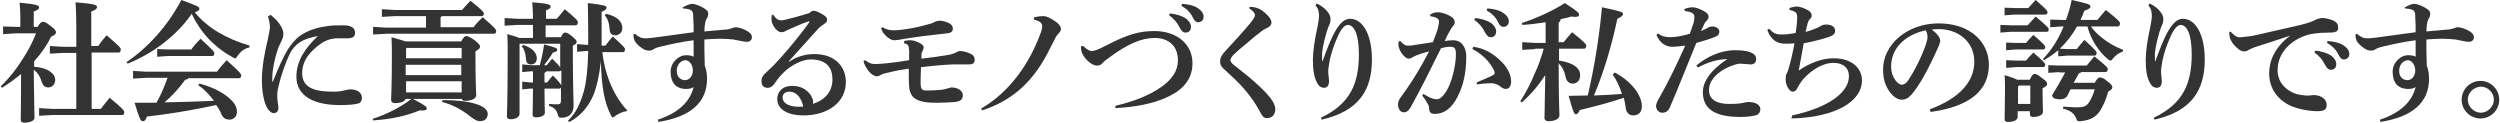 <?xml version="1.0" encoding="utf-8"?>
<!-- Generator: Adobe Illustrator 25.0.1, SVG Export Plug-In . SVG Version: 6.00 Build 0)  -->
<svg version="1.1" id="レイヤー_1" xmlns="http://www.w3.org/2000/svg" xmlns:xlink="http://www.w3.org/1999/xlink" x="0px"
	 y="0px" viewBox="0 0 652 32" style="enable-background:new 0 0 652 32;" xml:space="preserve">
<style type="text/css">
	.st0{enable-background:new    ;}
	.st1{fill:#333333;}
</style>
<g class="st0">
	<path class="st1" d="M4.1,8.7L0.8,8.9v-2L4.1,7h1.2V4.3c0-1.7-0.1-2.7-0.2-3.6c4.4,0.4,5.1,0.7,5.1,1.2c0,0.5-0.4,0.7-1.4,1.1V7h1
		c0.6-1,1-1.3,1.4-1.3c0.5,0,0.9,0.2,1.9,1c1.2,0.9,1.5,1.3,1.5,1.7c0,0.4-0.2,0.7-1.3,1.2c-1.1,2.3-2.6,4.4-4.4,6.4v1.4
		c3.8,0.3,5.5,1.9,5.5,3.4c0,1.1-0.7,2-1.8,2c-0.9,0-1.4-0.5-1.7-1.4c-0.4-1.4-1.1-2.5-2.1-3.2v0.6C8.9,27.6,9,29.8,9,30.8
		C9,31.5,7.7,32,6.3,32c-0.6,0-0.9-0.3-0.9-0.8c0-1,0.1-3.1,0.1-11.9c-1.6,1.3-3.2,2.5-5,3.6l-0.3-0.4c2.2-2.1,4.1-4.5,5.7-7.1
		c1.4-2.1,2.6-4.4,3.5-6.7H4.1z M19.9,13.8h-3.5L13,14v-2l3.4,0.2h3.5V6.6c0-2.6-0.1-4.5-0.2-6c4.9,0.4,5.6,0.7,5.6,1.2
		c0,0.5-0.4,0.8-1.5,1.2v9h1.8c0.7-1,1.4-1.9,2.2-2.8c3.5,3,3.7,3.3,3.7,3.7c0,0.4-0.2,0.8-0.5,0.8h-7.1v14.7h2.4
		c0.7-1,1.4-1.8,2.3-2.9c3.5,2.9,3.8,3.3,3.8,3.8c0,0.5-0.2,0.7-0.5,0.7H13.6l-3.4,0.2v-2l3.4,0.2h6.3V13.8z"/>
	<path class="st1" d="M33,16.2c5.6-3.8,10.7-9.4,14.3-16.2C51.7,1.6,52,1.8,52,2.3c0,0.3-0.2,0.6-1.2,0.9c3.2,4,8.2,6.9,14.3,8.7
		l-0.1,0.5c-1.2,0.2-2.2,1-3,2.1c-0.3,0.5-0.4,0.7-0.7,0.7c-0.2,0-0.4-0.1-0.7-0.3C55.9,12.3,52.3,8.5,50,3.6
		C46.1,9.3,39.8,14,33.3,16.6L33,16.2z M49.3,20.2c-0.1,0.3-0.4,0.5-1,0.6c-1.4,2-3.5,4.3-5.4,5.9c4.3-0.1,8.6-0.2,12.9-0.4
		c-1.2-1.6-2.5-3-4.1-4.1l0.3-0.4c3.8,1,6.8,2.6,8.7,4.7c0.8,0.9,1.1,1.8,1.1,2.7c0,1.2-0.9,2-1.9,2c-0.9,0-1.7-0.3-2.2-1.5
		c-0.3-0.8-0.8-1.6-1.3-2.3c-6.5,1.4-12.7,2.4-18.1,3c-0.3,1-0.6,1.2-1.1,1.2c-0.5,0-0.8-0.5-2.1-4.8c2,0,3.9,0,5.7,0
		c1.2-2.1,2.1-4.3,2.9-6.5h-5.6l-3.4,0.2v-2l3.4,0.2h18.5c0.7-1,1.6-2,2.5-3c3.7,3.3,3.8,3.6,3.8,4c0,0.4-0.2,0.7-0.5,0.7H49.3z
		 M44,12.9h5.9c0.7-1,1.5-1.9,2.4-2.8c3.5,3.2,3.6,3.5,3.6,3.8c0,0.4-0.2,0.7-0.5,0.7H44l-3,0.2v-2L44,12.9z"/>
	<path class="st1" d="M70.6,3.9c1,0.8,1.7,1.5,2.2,2.2c0.5,0.7,1.1,1.7,1.1,2.7c0,0.8-0.2,1.2-0.4,1.7c-0.1,0.3-0.6,1.2-0.9,1.9
		c-0.9,2.5-1.3,4.9-1.5,6.3c-0.1,0.9-0.1,1.8-0.1,2.4c0,0.1,0,0.2,0.1,0.2c0.1,0,0.1-0.1,0.1-0.1c1.4-3.5,2.6-6.2,3.8-8.2
		c0.8-1.3,2.1-2.9,3.3-3.7c2.1-1.5,4.8-2.2,7.1-2.5c1.3-0.2,2.5-0.2,4.1-0.2c2.2,0,3.1,0.7,3.1,2c0,1.1-0.8,1.4-2.2,1.4
		c-1.2,0-2.3,0-2.9,0c-1.1,0.1-2.4,0.4-3.7,1.3c-2.7,1.9-5,4.3-5,7.8c0,4.3,4.3,4.8,8.1,4.8c1.2,0,2.1-0.1,2.8-0.3
		c0.5-0.1,1.2-0.3,1.8-0.3c1.5,0,2.9,0.8,2.9,2.2c0,0.7-0.3,1.3-1,1.5c-1.1,0.3-2.8,0.4-4.8,0.4c-6.1,0-11.3-2-11.3-7.4
		c0-4.1,2.3-7.5,5.6-10.6c-1.6,0.3-3.3,0.7-4.8,1.7c-1.1,0.7-2,1.9-2.4,2.7c-1,2-2.3,5.3-3.2,9.3c-0.2,0.9-0.2,1.5-0.2,2.1
		c0,1,0.3,2,0.3,3c0,0.7-0.4,1.3-1.2,1.3c-0.6,0-1.3-0.5-1.9-1.7c-0.8-1.6-1.2-4.4-1.2-6.9c0-3.3,0.7-7.2,1.5-10.4
		c0.3-1.5,0.6-2.8,0.6-3.5s-0.2-1.6-0.5-2.8L70.6,3.9z"/>
	<path class="st1" d="M105.8,25.8c-0.2,0.6-1.2,1.1-2.8,1.1c-0.6,0-1-0.3-1-0.9c0-0.8,0.2-3.2,0.2-11.3c0-2.5,0-3.3-0.1-5
		c1.9,0.5,3,0.9,3.7,1.1h14.5c0.6-1.2,1-1.4,1.3-1.4c0.4,0,0.9,0.2,2.2,1.1c1.2,1,1.4,1.3,1.4,1.7c0,0.4-0.4,0.7-1.2,1.2v1.5
		c0,6.8,0.2,9.2,0.2,9.9c0,1-1.4,1.5-2.9,1.5c-0.4,0-0.7-0.1-0.9-0.5h-12.7c3.2,1.7,3.6,2,3.6,2.5c0,0.4-0.5,0.6-1.9,0.5
		c-3.3,1.4-7.4,2.3-12.1,2.6L97.2,31c3.6-1.2,7.1-2.9,10.1-5.2H105.8z M115.3,4.1c-0.1,0.2-0.2,0.3-0.4,0.4v2.6h8.6
		c0.6-0.8,1.4-1.7,2.4-2.6c3.5,3,3.5,3.3,3.5,3.6c0,0.4-0.2,0.7-0.5,0.7h-28L97.3,9V7l3.4,0.2h10.4v-3H103l-3.4,0.2v-2l3.4,0.2h17.5
		c0.7-0.8,1.5-1.7,2.2-2.4c3.2,2.5,3.5,3.1,3.5,3.3c0,0.4-0.2,0.7-0.5,0.7H115.3z M106,12.6l-0.1,0.1v2.5h14.5v-2.7H106z
		 M105.8,16.9v2.7h14.5v-2.7H105.8z M120.4,24.1v-2.9h-14.5v2.9H120.4z M115.4,26.1c3.3,0,6.7,0.3,9,1.1c1.7,0.6,2.8,1.4,2.8,2.5
		c0,1.1-0.7,1.9-2,1.9c-1,0-1.8-0.7-2.5-1.2c-2.4-1.9-4.7-3.1-7.4-3.8L115.4,26.1z"/>
	<path class="st1" d="M146.3,11.4h-10.8v18.3c0,0.7-0.8,1.4-2.4,1.4c-0.6,0-0.9-0.3-0.9-0.8c0-0.8,0.2-3.3,0.2-16.2
		c0-2.4,0-3.7-0.1-5.2c1.5,0.4,2.5,0.7,3.1,1h3.6V6.5h-4l-3.4,0.2v-2l3.4,0.2h4V4.2c0-1.2-0.1-2.3-0.2-3.6c4.1,0.3,4.8,0.6,4.8,1.1
		c0,0.4-0.2,0.6-1.2,1v2.2h2.8c0.7-0.8,1.4-1.6,2.1-2.5c3.2,2.7,3.4,3,3.4,3.4c0,0.4-0.2,0.8-0.5,0.8h-7.9v3.1h4
		c0.5-1.1,0.7-1.2,1.1-1.2c0.4,0,0.7,0.1,1.7,0.9c1.1,0.9,1.3,1.2,1.3,1.5c0,0.4-0.2,0.6-1,1v2.2c0,8.6,0.2,11.6,0.2,13.4
		c0,2.2-1.3,3.2-3.2,3.2c-0.6,0-0.7-0.1-0.9-0.7c-0.3-1.2-0.8-1.9-2.3-2.4l0-0.5c0.8,0.1,1.5,0.1,2.1,0.1c0.7,0,1-0.1,1-1v-3.4
		c-0.1,0.2-0.2,0.3-0.4,0.3H142c0,4,0.1,5.5,0.1,6.3c0,0.7-0.9,1.2-2.3,1.2c-0.6,0-0.9-0.2-0.9-0.7c0-0.9,0.1-2.5,0.1-6.8h-0.7
		l-2.1,0.2v-2l2.1,0.2h0.7v-2.9h-0.6l-2.2,0.2v-2l2.2,0.2h2.4c0.4-1.6,0.8-3.3,1.1-5.4c3.2,0.8,3.4,1,3.4,1.4s-0.2,0.5-1.1,0.7
		c-0.7,1.2-1.5,2.3-2.3,3.3h0.7c0.5-0.6,0.9-1.1,1.4-1.7c1.4,1.4,2,2,2.1,2.3V11.4z M136.4,11.7c2.3,0.7,3.6,2,3.6,3.5
		c0,1-0.6,1.6-1.5,1.6c-0.8,0-1.2-0.4-1.3-1.2c-0.1-1.7-0.5-2.8-1.1-3.5L136.4,11.7z M146.3,18.4c-0.1,0.1-0.2,0.2-0.4,0.2h-3.4
		c-0.1,0.2-0.3,0.3-0.5,0.4v2.2v0.3h0.7c0.6-0.8,0.9-1.2,1.5-1.8c1.6,1.6,2,2.2,2.2,2.5V18.4z M163.4,29c-1,0.1-2,0.6-2.9,1.2
		c-0.3,0.3-0.5,0.4-0.7,0.4c-0.2,0-0.3-0.2-0.5-0.6c-1.7-3.3-2.4-7.4-2.6-14c-0.4,3.8-1.1,6.7-1.9,8.7c-1.3,3.1-3.4,5.6-6.3,7.1
		l-0.4-0.3c2-1.9,3.2-4.3,4.2-7.8c0.6-2.3,1-5.5,1.1-10.4h-0.4l-2.5,0.2v-2l2.5,0.2h0.4c0-0.5,0-1,0-1.5c0-7.2-0.1-8.3-0.1-9.4
		c4.3,0.5,4.9,0.7,4.9,1.2c0,0.4-0.4,0.7-1.3,1.1v7.3c0,0.5,0,1,0,1.5h1c0.6-0.8,1.1-1.5,1.9-2.4c3,2.7,3.2,3,3.2,3.4
		c0,0.4-0.2,0.7-0.5,0.7h-5.4c0.7,6.4,3.3,11.9,6.5,15.2L163.4,29z M158.1,3.6c3,0.7,4.2,2.1,4.2,3.7c0,1.1-0.8,1.9-1.8,1.9
		c-0.9,0-1.4-0.4-1.5-1.4c-0.1-1.9-0.6-3.1-1.3-3.8L158.1,3.6z"/>
	<path class="st1" d="M178,2c0.7-0.5,1.9-1,2.5-1c0.8,0,2.4,0.6,3.6,1.5c0.5,0.3,0.6,0.8,0.6,1.1c0,0.4-0.1,0.8-0.3,1.1
		c-0.3,0.4-0.4,0.9-0.5,1.3c-0.1,0.7-0.2,1.4-0.2,2.2c2.1-0.2,3.6-0.3,5.6-0.5c0.5,0,1.1-0.2,1.5-0.3c0.3-0.1,0.7-0.3,1-0.3
		c0.7,0,2,0.3,3.4,1.2c0.6,0.4,0.9,0.9,0.9,1.4c0,0.7-0.5,1.2-1.3,1.2c-0.9,0-2.3-0.4-3.5-0.6c-1.1-0.1-2.2-0.2-3.4-0.2
		c-1.4,0-2.8,0.1-4.2,0.2c0,1.3,0,3.9,0.1,6.8c0.4,1,0.6,2.2,0.6,3.4c0,6.3-4.4,10-12.7,11.3l-0.1-0.6c4.9-1.6,8.3-4.4,9.3-8.5
		c-0.5,0.4-1.4,0.5-1.9,0.5c-2.7,0-4.1-1.6-4.1-4.5c0-2.6,2.3-4.3,3.9-4.3c1,0,1.6,0.1,2.1,0.4c0-1.3,0-2.5,0-4.3
		c-3.1,0.4-5.9,1-8.4,1.6c-0.9,0.2-1.5,0.4-2,0.7c-0.4,0.3-0.8,0.4-1.3,0.4c-0.4,0-1-0.1-1.7-0.6c-0.9-0.6-1.5-1.2-1.9-1.8
		c-0.3-0.5-0.4-1.3-0.4-1.8l0.4-0.2c0.4,0.4,0.9,0.7,1.5,1c0.3,0.1,0.7,0.2,1.3,0.2c0.5,0,1.2-0.1,2.2-0.2c2.8-0.4,6.6-0.9,10.3-1.4
		c0-1.6,0-2.8-0.1-3.7c0-1.1,0-1.3-0.3-1.8c-0.3-0.4-1-0.6-2.4-0.7L178,2z M176.5,18.5c0,1.6,1,2.4,2.2,2.4c1,0,2-1,2-2.5
		c0-1.5-0.9-2.7-2-2.7C177.5,15.8,176.5,16.9,176.5,18.5z"/>
	<path class="st1" d="M205.8,16.1c2.1-1.4,4.3-2,6.6-2c5.3,0,8.2,3.2,8.2,7.3c0,5.3-4.7,8.7-11.1,8.7c-3.9,0-6.8-1.5-6.8-4.3
		c0-1.7,1.2-3.4,3.9-3.4c2.1,0,3.6,0.8,4.7,2.2c0.3,0.4,0.6,1.1,0.7,1.4c0.1,0.4,0.1,0.7,0,1.1c3.3-1.1,5.1-3.3,5.1-6.4
		c0-3.5-2-5.2-5.7-5.2c-2.4,0-5.1,1.7-6.5,2.9c-1.4,1.3-2.1,2.2-2.9,3.4c-0.4,0.6-1,1.1-1.8,1.1c-1,0-1.6-0.6-1.6-1.7
		c0-0.8,0.2-1.3,0.9-2c0.4-0.4,1.5-1.4,2.4-2.3c2.3-2.4,6.1-6.8,9.1-11c0-0.1,0.1-0.1,0.1-0.2c0-0.1-0.1-0.2-0.3-0.1
		c-1.6,0.5-3.3,1.3-4.9,2c-0.5,0.2-0.9,0.4-1.2,0.6c-0.2,0.1-0.5,0.2-0.9,0.2c-1.3,0-2.6-2.1-2.6-3.3c0-0.4,0-0.7,0.1-1.2l0.3-0.1
		c0.8,1.2,1.4,1.5,2.2,1.5c0.4,0,0.7-0.1,1.2-0.2c1.7-0.4,3.9-1,6.1-1.7c0.4-0.4,0.7-0.6,1.1-0.6c0.4,0,1,0.2,1.9,0.7
		c1.1,0.6,1.6,1,1.6,1.6c0,0.5-0.2,0.8-0.7,1.1c-0.7,0.5-1.2,0.8-1.8,1.5c-2.6,2.9-5,5.5-7.5,8.3L205.8,16.1z M205.9,23.9
		c-1.2,0-1.8,0.7-1.8,1.5c0,1.5,1.7,2.7,5.4,2.4C209,25.5,207.7,23.9,205.9,23.9z"/>
	<path class="st1" d="M235.7,10.7c0.6-0.1,1-0.2,1.4-0.2c0.6,0,1.2,0,2.3,0.5c1,0.4,1.5,0.9,1.5,1.3c0,0.2-0.1,0.6-0.2,0.8
		c-0.1,0.2-0.2,0.5-0.3,0.6c-0.1,0.3-0.1,0.7-0.1,1.6c2.6-0.3,4.9-0.6,7.1-1c0.6-0.1,1.3-0.3,2.1-0.7c0.2-0.1,0.5-0.3,0.8-0.3
		c0.7,0,1.7,0.2,2.8,0.7c0.8,0.4,1.1,0.9,1.1,1.6c0,0.7-0.4,1.2-1.4,1.2c-1.4,0-3,0-4.3,0c-2.7,0.1-5.5,0.4-8.3,0.7
		c-0.1,2-0.1,3.3-0.1,4.3c0,0.6,0.1,1.2,0.3,1.4c0.3,0.4,0.8,0.4,1.7,0.4c1.2,0,2.4-0.1,3.6-0.2c0.4-0.1,1-0.2,1.3-0.3
		c0.5-0.1,0.8-0.3,1.1-0.3c1.9,0,3,1,3,2c0,1.1-0.5,1.6-2.1,1.8c-1.2,0.1-2.9,0.2-4.9,0.2c-2.9,0-4.3-0.4-5.3-1
		c-0.9-0.5-1.4-1.5-1.6-2.4c-0.2-1.3-0.2-3.2-0.2-5.5c-1.6,0.2-3.1,0.5-4.4,0.8c-1.3,0.3-2.4,0.5-2.8,0.8c-0.3,0.2-0.8,0.4-1.1,0.4
		c-0.6,0-1.5-0.5-2.2-1.4c-0.7-0.9-1.2-1.9-1.3-2.6l0.4-0.2c1.1,0.8,1.7,1,2.7,1c0.8,0,1.8-0.1,2.9-0.2c1.8-0.2,3.6-0.4,5.9-0.8
		c0-1.4,0-2.1,0-2.6c-0.1-1.2-0.2-1.6-1.3-1.8V10.7z M230.2,7.1c1,0.7,2,0.8,3,0.8c0.8,0,1.9-0.1,3.1-0.3c2.1-0.3,3.8-0.7,5.9-1.3
		c0.4-0.1,0.9-0.2,1.4-0.5c0.6-0.3,1-0.4,1.5-0.4c0.3,0,1.2,0.1,2.1,0.5c1,0.4,1.3,1,1.3,1.6c0,0.6-0.3,1.1-1.6,1.2
		c-4.7,0.5-7.9,0.9-11.4,1.5c-1.2,0.2-1.8,0.3-2.2,0.3c-0.8,0-1.7-0.5-2.6-1.5c-0.4-0.4-0.8-1.2-0.9-1.6L230.2,7.1z"/>
	<path class="st1" d="M269.7,4.5c0.9-0.2,1.7-0.3,2.4-0.3c0.6,0,1.2,0.2,2.4,0.9c1.4,0.8,2.2,1.7,2.2,2.5c0,0.5-0.3,0.7-0.6,1.1
		c-0.3,0.3-0.5,0.6-0.7,0.9c-0.4,0.8-0.9,1.7-1.5,2.9c-4.2,8.7-9.8,13.7-17.8,16.3l-0.2-0.5c7.4-4.3,12.6-11.7,15.5-19.7
		c0.3-0.7,0.4-1.3,0.4-1.8c0-0.4-0.2-0.8-0.6-1.1c-0.4-0.2-1-0.5-1.6-0.6L269.7,4.5z"/>
	<path class="st1" d="M282.5,12c1,1,1.8,1.3,2.2,1.3c0.6,0,1.4-0.2,3.7-1.4c5.8-3,8.8-3.8,12.7-3.8c5.8,0,9.9,3.4,9.9,8.4
		c0,5.2-3.9,7.7-7.2,9.1c-3.5,1.5-7.7,2.3-12.9,2.6l0-0.6c4.6-1.1,8.6-2.6,11.8-4.8c3-2.1,4.5-4.3,4.5-7.1c0-3.6-2.3-5.8-6.1-5.8
		c-3.4,0-7.1,1.6-11.8,5.1c-0.8,0.6-1.4,1-1.8,1.5c-0.3,0.4-0.8,0.6-1.4,0.6c-1.5,0-3.4-1.9-4-3.5c-0.1-0.3-0.2-0.9-0.2-1.5
		L282.5,12z M305.1,3.5c1.3,0.1,3.2,0.6,4.3,1.4c0.7,0.6,1.2,1.3,1.2,2.1c0,1-0.6,1.5-1.4,1.5c-0.7,0-1.1-0.5-1.6-1.4
		c-0.5-1.1-1.5-2.3-2.7-3.1L305.1,3.5z M308.3,1c1.5,0.1,3.1,0.4,4.2,1.2c1,0.7,1.4,1.4,1.4,2.2c0,0.8-0.6,1.4-1.4,1.4
		c-0.5,0-0.9-0.2-1.4-1.2c-0.6-1.3-1.6-2.3-3-3.1L308.3,1z"/>
	<path class="st1" d="M325.9,1.8c1.6,0,2.9,0.4,4.5,2c1,1,1.2,1.6,1.2,2.1c0,0.5-0.4,1-0.8,1.2c-0.6,0.3-1.2,0.6-1.6,0.9
		c-1.6,1.2-2.2,1.7-3.7,3c-2,1.6-3,2.5-3.8,3.3c-0.5,0.5-0.8,1-0.8,1.4c0,0.5,0.5,1,1.6,1.8c1.9,1.5,3.8,3,5.4,4.5
		c2.2,2,3.5,3.5,4,4.4c0.4,0.7,0.7,1.3,0.7,2.1c0,1.4-0.9,2.3-2.1,2.3c-0.9,0-1.2-0.4-1.7-1.3c-1.6-3-3.6-5.8-6.6-8.7
		c-1-1-1.9-1.7-2.9-2.7c-0.6-0.5-1.1-1.1-1.1-2.1c0-0.8,0.3-1.5,1.2-2.5c2.5-2.7,4.7-5.1,6.7-7.5c0.7-0.9,1.2-1.6,1.2-2.1
		c0-0.4-0.6-1.2-1.5-1.7L325.9,1.8z"/>
	<path class="st1" d="M343.4,0.9c1.3,0.6,2.4,1.5,3,2.4c0.5,0.7,0.6,1.2,0.6,1.8c0,0.6-0.2,1.2-0.5,1.8c-0.8,2-1.6,5.5-1.7,6.9
		c0,1.1,0,1.7,0,2.2l0.1,0c1.3-3.5,2.3-6.2,3.6-8.3c1-1.6,2.1-2.8,3.6-2.8c3.3,0,5.7,4.1,5.7,10.6c0,8.1-3.5,13.5-13.1,15.7
		l-0.2-0.5c7.8-3.7,9.9-9.1,9.9-16.6c0-5.3-1.3-7.6-2.9-7.6c-0.9,0-1.9,1.3-2.7,3.2c-0.7,1.6-1.6,3.8-2.1,6.5
		c-0.1,0.7-0.3,1.7-0.3,2.3c0,1,0.2,1.9,0.2,2.7c0,1-0.4,1.7-1.3,1.7c-0.7,0-1.2-0.4-1.5-0.8c-1.1-1.6-1.4-3.8-1.4-6.4
		c0-2.2,0.4-5.1,1.2-8.7c0.2-0.9,0.4-2.3,0.4-2.9c0-0.5-0.1-1.1-0.2-1.5c-0.1-0.3-0.3-0.7-0.7-1.2L343.4,0.9z"/>
	<path class="st1" d="M371.2,24.5c1.2,0.7,2.1,1.2,2.8,1.3c0.2,0,0.4,0.1,0.6,0.1c0.4,0,0.9-0.1,1.4-0.6c0.7-0.6,1.6-2,2.1-3.3
		c0.9-2.3,1.6-5.4,1.6-7.9c0-1.6-0.4-1.9-1.5-1.9c-0.5,0-1.5,0.1-2.4,0.4c-2.9,5.9-5.2,10.5-7.7,15c-0.7,1.4-1.4,1.7-2,1.7
		c-1,0-1.5-1.1-1.5-2.1c0-0.7,0.3-1.3,0.9-2.1c2.9-3.9,5.3-8,7.2-11.7c-1.6,0.4-3,0.9-3.9,1.3c-0.2,0.1-0.4,0.2-0.7,0.4
		c-0.2,0.1-0.5,0.2-0.8,0.2c-0.6,0-1.9-1.2-2.4-2.7c-0.1-0.3-0.2-0.6-0.2-1.1c0-0.2,0-0.4,0.1-0.7l0.4-0.1c0.9,1,1.3,1.2,2,1.2
		c0.4,0,1,0,1.9-0.2c1.6-0.2,3.1-0.5,4.6-0.7c0.7-1.7,1.3-3.4,1.4-4.1c0.1-0.5,0.2-0.9,0.2-1.2c0-0.4-0.1-0.6-0.4-0.9
		c-0.5-0.3-1.3-0.5-1.9-0.6l0-0.4c0.7-0.5,1.4-0.6,2-0.6c1.2,0,2.7,0.6,3.7,1.3c0.5,0.4,0.7,0.9,0.7,1.3c0,0.4-0.2,0.7-0.6,1.2
		c-0.2,0.2-0.4,0.5-0.7,1.1c-0.6,1-0.9,1.6-1.3,2.6c0.7-0.1,1.2-0.2,2.2-0.2c2.3,0,3.4,2,3.4,4.2c0,4.7-0.9,7.8-2.2,10.4
		c-1.6,3.3-3.8,4.6-5.9,4.6c-1.1,0-1.6-0.3-1.6-1.7c0-0.4-0.2-0.6-0.4-1c-0.3-0.6-0.7-1.2-1.4-2.1L371.2,24.5z M384.2,12.2
		c3.2,0.4,5.5,2,7.5,4c1.5,1.5,2.4,3.4,2.4,5c0,1.5-0.7,2-1.4,2c-0.6,0-1.1-0.4-1.5-0.7c-0.6-0.5-1.5-0.8-2.3-0.8
		c-1,0-2.2,0.1-3.7,0.3l-0.1-0.5c1.7-0.7,2.8-1.2,3.7-1.6c0.6-0.3,1-0.5,1-0.8c0-0.3,0-0.5-0.4-1.2c-1.2-2.2-3.2-4-5.4-5.1
		L384.2,12.2z M384.7,4.7c1.3,0.1,3.2,0.6,4.3,1.4c0.7,0.6,1.2,1.3,1.2,2.1c0,1-0.6,1.5-1.4,1.5c-0.7,0-1.1-0.5-1.6-1.4
		c-0.5-1.1-1.5-2.3-2.7-3.1L384.7,4.7z M387.9,2.2c1.5,0.1,3.1,0.4,4.2,1.2c1,0.7,1.4,1.4,1.4,2.2S392.9,7,392.1,7
		c-0.5,0-0.9-0.2-1.4-1.2c-0.6-1.3-1.6-2.3-3-3.1L387.9,2.2z"/>
	<path class="st1" d="M400.4,12.8l-3.4,0.2v-2l3.4,0.2h2.7V5.8c-2,0.3-4.1,0.6-6.1,0.7l-0.1-0.5c3.4-1.1,8-3.1,11.2-5.2
		c3.6,2.3,3.7,2.6,3.7,3c0,0.4-0.2,0.6-1,0.6c-0.2,0-0.5,0-0.9-0.1c-0.8,0.2-1.8,0.5-2.9,0.7c0,0.4-0.2,0.7-0.5,0.9v5.1h1.3
		c0.7-0.9,1.4-1.7,2.2-2.6c3.3,2.6,3.7,3.2,3.7,3.5c0,0.4-0.2,0.8-0.5,0.8h-6.6v3.1c4,0.6,5.5,2.1,5.5,3.8c0,1.6-1,2.2-2,2.2
		c-0.8,0-1.6-0.6-1.8-1.8c-0.3-1.5-0.9-2.6-1.8-3.5c0,9.9,0.2,12.5,0.2,13.6c0,0.9-1.2,1.5-2.8,1.5c-0.7,0-1.1-0.3-1.1-0.8
		c0-1,0.1-3.3,0.2-11.2c-1.7,2.6-3.7,5-6.1,7.1l-0.4-0.3c1.4-2.2,2.7-4.6,3.7-7.1c1-2.1,1.8-4.4,2.4-6.6H400.4z M421.1,18.9
		c2.7,1.4,5,3.5,6.2,5.7c0.6,1.1,0.9,2.2,0.9,3.1c0,1.8-1.1,2.4-2.3,2.4c-1,0-1.8-0.8-1.9-1.9c-0.1-0.9-0.3-1.8-0.5-2.7
		c-3.8,1.3-7.8,2.3-11.5,3.2c-0.3,0.7-0.6,1.1-1,1.1c-0.5,0-0.7-0.6-1.9-4.8c1.6,0,3.3-0.1,5-0.1c1.6-7,2.9-14.4,3.7-23
		c4.8,1,5.5,1.3,5.5,1.7c0,0.4-0.4,0.8-1.5,1.3c-1.4,6.7-3.5,13.9-6.1,20c2.4-0.1,4.9-0.2,7.3-0.4c-0.6-1.9-1.4-3.7-2.4-5
		L421.1,18.9z"/>
	<path class="st1" d="M439.2,2.4c0.9-0.4,1.7-0.5,2.3-0.5c0.6,0,1.6,0.3,2.9,1c0.9,0.5,1.2,1,1.2,1.4c0,0.5-0.2,0.7-0.4,1
		c-0.3,0.3-0.6,0.6-0.7,0.9c-0.3,0.7-0.6,1.3-0.9,1.9c0.7-0.3,1.2-0.5,1.7-0.8c0.3-0.2,0.7-0.4,1.4-0.4c0.7,0,1.7,0.5,1.7,1.3
		c0,0.8-0.3,1.1-1.3,1.5c-1.3,0.5-2.9,1-4.7,1.5c-2.7,6.5-4.4,11-6.9,16.8c-0.4,0.9-1,1.4-2,1.4c-0.8,0-1.6-0.7-1.6-1.8
		c0-0.4,0.3-1.2,0.8-2c2.7-4.8,4.7-9,6.8-13.7c-1.4,0.2-2.7,0.3-3.4,0.3c-1.6,0-3.2-0.9-4.1-3.1l0.4-0.4c0.9,0.8,2.1,1,3.1,1
		c1.4,0,3.2-0.3,5.2-0.9c0.4-1,0.6-1.8,1-2.9c0.1-0.5,0.2-1,0.2-1.6s-0.5-1.2-2.4-1.4L439.2,2.4z M442.4,17.1c2.6-2.2,6.2-4,10.1-4
		c1.5,0,2.9,0.1,3.9,0.5c1.3,0.5,1.6,1,1.6,1.9c0,0.8-0.6,1.3-1.4,1.3c-0.7,0-2.1-0.2-2.8-0.2c-0.6,0-1.6,0.3-2.8,0.8
		c-3.5,1.5-5.3,3.8-5.3,6.1c0,2.5,2.1,3.6,5.2,3.6c2,0,2.8-0.1,3.4-0.2c0.5-0.1,1.1-0.3,1.6-0.3c2.1,0,3.2,0.8,3.2,1.9
		c0,0.7-0.4,1.3-1,1.5c-0.8,0.3-2.5,0.5-4.2,0.5c-6.7,0-9.8-2.1-9.8-6.5c0-2.5,1.8-5.6,6.4-8.6c-2.8,0.1-5,0.8-7.7,2.2L442.4,17.1z"
		/>
	<path class="st1" d="M467.4,30.1c9.7-2.1,14.8-6.1,14.8-10.2c0-2.3-1.6-3.5-4-3.5c-3.1,0-5.9,2.1-7.6,3.9c-0.7,0.7-1.2,1.5-1.7,2.4
		c-0.4,0.8-0.7,1.2-1.4,1.2c-0.8,0-1.8-1.6-1.8-3.1c0-0.7,0-1.2,0.3-1.7c0.2-0.3,0.3-0.7,0.5-1.3c0.6-2.1,1.1-4.3,1.5-6.5
		c-1,0.1-1.8,0.1-2.4,0.1c-2.1,0-3.7-0.9-4.7-3.6l0.5-0.3c1,1.1,1.7,1.5,3.3,1.5c0.7,0,2.2-0.1,3.6-0.4c0.3-1.8,0.4-3.1,0.4-3.9
		c0-1.2-0.1-1.7-2-2.1l0-0.5c0.8-0.3,1.6-0.4,2-0.4c0.5,0,1.6,0.3,2.7,0.9c0.8,0.4,1.1,1,1.1,1.4c0,0.4-0.2,0.7-0.4,0.9
		c-0.3,0.3-0.6,0.8-0.7,1.3c-0.1,0.5-0.3,1.2-0.5,2.1c1-0.2,2-0.6,2.7-0.9c0.4-0.2,1-0.4,1.2-0.6c0.3-0.2,0.8-0.4,1.4-0.4
		c1.5,0,2.4,0.6,2.4,1.6c0,0.7-0.3,1.2-1.8,1.7c-1.5,0.5-4.2,1.2-6.4,1.6c-0.4,2.2-0.8,4.6-1.3,7.1c2.9-2,6.1-3.2,9.1-3.2
		c4.8,0,7.4,2.6,7.4,5.8c0,5.3-6.6,9.6-18.4,9.9L467.4,30.1z"/>
	<path class="st1" d="M503.3,28.5c8.4-3.1,11.6-7.7,11.6-12.4c0-5.2-4.1-8.3-8.8-8.5c-0.8,0-1.7,0-2.3,0.1c1.6,1.2,2.2,2.2,2.2,2.9
		c0,0.7-0.5,1.7-1.1,3c-1.4,3.1-3.5,7.3-5.6,10.1c-1.1,1.5-2,2.3-3.3,2.3c-1.1,0-2.3-0.8-3.2-2.1c-1.1-1.5-1.7-3.3-1.7-5.8
		c0-6.4,6.2-12,14.5-12c8.5,0,13.1,5.1,13.1,10.8c0,6.4-4.5,10.8-15.2,12.3L503.3,28.5z M493.2,17.4c0,1.4,0.4,2.5,1.1,3.5
		c0.4,0.6,1.2,1.2,1.6,1.2c0.6,0,1.2-0.3,1.8-1.2c1.7-2.6,3.3-5.8,4.4-8.8c0.2-0.7,0.6-1.7,0.6-2.4c0-0.5-0.1-1.2-0.5-1.8
		C496.4,9.2,493.2,12.9,493.2,17.4z"/>
	<path class="st1" d="M528.8,6.6c0.6-0.7,1.3-1.4,2.1-2.3c3.3,2.8,3.4,3,3.4,3.4s-0.2,0.6-0.5,0.6h-9.5l-2.6,0.2v-2l2.6,0.1H528.8z
		 M528.9,2.2c0.6-0.7,1.2-1.4,2-2.2c3,2.6,3.1,2.9,3.1,3.2c0,0.3-0.2,0.6-0.5,0.6h-8.1l-2.6,0.2v-2l2.6,0.1H528.9z M529.4,20.7
		c0.6-1.2,0.8-1.4,1.2-1.4c0.5,0,0.8,0.1,2,1.1c1.2,0.8,1.3,1.2,1.3,1.5c0,0.4-0.3,0.7-1.2,1.1v0.9c0,2.4,0.1,4.5,0.1,5.3
		c0,0.7-1,1.3-2.5,1.3c-0.6,0-0.9-0.2-0.9-0.7v-0.8h-3.2v1.5c0,0.8-1,1.3-2.5,1.3c-0.6,0-0.9-0.2-0.9-0.8c0-1,0.1-4.3,0.1-7.5
		c0-1.3,0-2.7-0.1-3.9c1.7,0.5,2.7,0.9,3.3,1.2H529.4z M528.3,11.3c0.6-0.7,1.2-1.4,2-2.2c3,2.6,3.1,2.9,3.1,3.2
		c0,0.3-0.2,0.6-0.5,0.6h-7.1l-2.6,0.2v-2l2.6,0.1H528.3z M528.3,15.9c0.6-0.7,1.2-1.4,2-2.2c3,2.6,3.1,2.9,3.1,3.2
		c0,0.3-0.2,0.6-0.5,0.6h-7.1l-2.6,0.2v-2l2.6,0.1H528.3z M526.5,22.4l-0.2,0.2v4.5h3.2v-4.8H526.5z M541.7,6.9
		c-1.2,2.1-2.7,4.1-4.5,5.8l1.9,0.1h2.5c0.6-0.8,1.2-1.4,2-2.4c3.1,2.8,3.2,3.1,3.2,3.4c0,0.4-0.2,0.7-0.5,0.7h-7.1l-2.4,0.2v-1.6
		c-1.2,1-2.4,1.8-3.7,2.6l-0.3-0.3c2.3-2.4,4.1-5.3,5.4-8.5h-0.6l-2.9,0.2v-2l2.9,0.1h1.2c0.6-1.6,1.1-3.3,1.5-5.2
		c4.5,1,4.9,1.2,4.9,1.7c0,0.3-0.3,0.7-1.6,1.1c-0.3,0.8-0.6,1.6-1,2.4h4.4c0.7-0.8,1.4-1.7,2.2-2.6c3.3,2.6,3.7,3.1,3.7,3.5
		c0,0.4-0.2,0.8-0.5,0.8h-7.1c0.8,1.1,1.7,2,2.7,2.8c1.7,1.4,3.6,2.5,5.7,3.3l-0.1,0.5c-0.9,0.2-1.8,0.9-2.5,1.7
		c-0.3,0.4-0.4,0.6-0.6,0.6c-0.2,0-0.4-0.1-0.7-0.3c-2.4-2-4.5-5.1-5.4-8.6H541.7z M537.1,18.8l-2.9,0.2v-2l2.9,0.1h7.1
		c0.6-0.7,1.3-1.5,2-2.4c3.3,2.6,3.5,3,3.5,3.3c0,0.4-0.2,0.8-0.5,0.8h-6.4c-0.1,0.2-0.3,0.2-0.6,0.3l-1.4,2.5h5.5
		c0.6-1.1,1-1.4,1.3-1.4c0.4,0,1,0.1,2,1c1,0.7,1.3,1.2,1.3,1.6c0,0.4-0.4,0.7-1.1,1.1c-0.5,2-1.3,3.7-2.1,5c-1.1,1.6-2.4,2.4-5,2.7
		c-0.9,0.1-1,0-1.3-0.9c-0.5-1.1-1.4-1.9-3.4-2.4l0.1-0.5c1.2,0.1,2.5,0.2,3.6,0.2c1.6,0,2.3-0.3,2.9-1c0.7-1,1.3-2.2,1.7-3.7h-6.3
		l-0.8,1.6c-0.3,0.6-1,1-1.8,1c-1.6,0-2.2-0.4-2.2-1.1c1.2-1.9,2.4-4,3.4-5.9H537.1z"/>
	<path class="st1" d="M560.6,0.9c1.3,0.6,2.4,1.5,3,2.4c0.5,0.7,0.6,1.2,0.6,1.8c0,0.6-0.2,1.2-0.5,1.8c-0.8,2-1.6,5.5-1.7,6.9
		c0,1.1,0,1.7,0,2.2l0.1,0c1.3-3.5,2.3-6.2,3.6-8.3c1-1.6,2.1-2.8,3.6-2.8c3.3,0,5.7,4.1,5.7,10.6c0,8.1-3.5,13.5-13.1,15.7
		l-0.2-0.5c7.8-3.7,9.9-9.1,9.9-16.6c0-5.3-1.3-7.6-2.9-7.6c-0.9,0-1.9,1.3-2.7,3.2c-0.7,1.6-1.6,3.8-2.1,6.5
		c-0.1,0.7-0.3,1.7-0.3,2.3c0,1,0.2,1.9,0.2,2.7c0,1-0.4,1.7-1.3,1.7c-0.7,0-1.2-0.4-1.5-0.8c-1.1-1.6-1.4-3.8-1.4-6.4
		c0-2.2,0.4-5.1,1.2-8.7c0.2-0.9,0.4-2.3,0.4-2.9c0-0.5-0.1-1.1-0.2-1.5c-0.1-0.3-0.3-0.7-0.7-1.2L560.6,0.9z"/>
	<path class="st1" d="M581.8,8.3c1.3,1.4,1.9,1.5,2.8,1.4c1.3-0.1,2.7-0.3,4-0.6c4.5-1,8.8-2,11.4-2.6c1.6-0.4,2.6-0.7,3.4-1.1
		c1-0.5,1.7-0.7,2.2-0.7c0.7,0,1.8,0.2,2.8,0.6c1.1,0.5,1.4,1.1,1.4,1.9c0,0.9-0.4,1.3-2.3,1.3c-3.2,0-5.3,0.4-6.3,0.8
		c-4.7,1.7-7.2,5.2-7.2,9c0,3.7,2.9,5.7,5.2,6.3c1.6,0.3,2.7,0.4,3.1,0.3c0.4,0,0.7-0.1,1.1-0.1c2.2,0,3.4,1.3,3.4,2.5
		c0,1.2-0.5,1.7-2.5,1.7c-2.4,0-5.5-0.7-7.3-1.6c-3.5-1.8-5.2-4.8-5.2-8.3c0-3,1.3-6.7,5.5-9.8c-2.9,1-5.3,1.7-8.9,2.9
		c-0.7,0.2-1.6,0.6-2.1,0.9c-0.2,0.2-0.6,0.3-1,0.3c-0.4,0-0.8-0.1-1.4-0.5c-1.4-1.1-2.2-2.3-2.4-3.3c-0.1-0.3-0.1-0.9-0.1-1.3
		L581.8,8.3z M603.8,13.2c1.3,0.1,3.2,0.6,4.3,1.4c0.7,0.6,1.2,1.3,1.2,2.1c0,1-0.6,1.5-1.4,1.5c-0.7,0-1.1-0.5-1.6-1.4
		c-0.5-1.1-1.5-2.3-2.7-3.1L603.8,13.2z M607,10.7c1.5,0.1,3.1,0.4,4.3,1.2c1,0.7,1.4,1.4,1.4,2.2s-0.6,1.4-1.4,1.4
		c-0.5,0-0.9-0.2-1.4-1.2c-0.6-1.3-1.6-2.3-3-3.1L607,10.7z"/>
	<path class="st1" d="M627.1,2c0.7-0.5,1.9-1,2.5-1c0.8,0,2.4,0.6,3.6,1.5c0.5,0.3,0.6,0.8,0.6,1.1c0,0.4-0.1,0.8-0.3,1.1
		c-0.3,0.4-0.4,0.9-0.5,1.3c-0.1,0.7-0.2,1.4-0.2,2.2c2.1-0.2,3.6-0.3,5.6-0.5c0.5,0,1.1-0.2,1.5-0.3c0.3-0.1,0.7-0.3,1-0.3
		c0.7,0,2,0.3,3.4,1.2c0.6,0.4,0.9,0.9,0.9,1.4c0,0.7-0.5,1.2-1.3,1.2c-0.9,0-2.3-0.4-3.5-0.6c-1.1-0.1-2.2-0.2-3.4-0.2
		c-1.4,0-2.8,0.1-4.2,0.2c0,1.3,0,3.9,0.1,6.8c0.4,1,0.6,2.2,0.6,3.4c0,6.3-4.4,10-12.7,11.3l-0.1-0.6c4.9-1.6,8.3-4.4,9.3-8.5
		c-0.5,0.4-1.4,0.5-1.9,0.5c-2.7,0-4.1-1.6-4.1-4.5c0-2.6,2.3-4.3,3.9-4.3c1,0,1.6,0.1,2.1,0.4c0-1.3,0-2.5,0-4.3
		c-3.1,0.4-5.9,1-8.4,1.6c-0.9,0.2-1.5,0.4-2,0.7c-0.4,0.3-0.8,0.4-1.3,0.4c-0.4,0-1-0.1-1.7-0.6c-0.9-0.6-1.5-1.2-1.9-1.8
		c-0.3-0.5-0.4-1.3-0.4-1.8l0.4-0.2c0.4,0.4,0.9,0.7,1.5,1c0.3,0.1,0.7,0.2,1.3,0.2c0.5,0,1.2-0.1,2.2-0.2c2.8-0.4,6.6-0.9,10.3-1.4
		c0-1.6,0-2.8-0.1-3.7c0-1.1,0-1.3-0.3-1.8c-0.3-0.4-1-0.6-2.4-0.7L627.1,2z M625.7,18.5c0,1.6,1,2.4,2.2,2.4c1,0,2-1,2-2.5
		c0-1.5-0.9-2.7-2-2.7C626.7,15.8,625.7,16.9,625.7,18.5z"/>
	<path class="st1" d="M651.8,26c0,2.7-2.2,4.9-4.9,4.9c-2.7,0-4.9-2.2-4.9-4.9c0-2.7,2.2-4.9,4.9-4.9
		C649.6,21.1,651.8,23.3,651.8,26z M643.6,26c0,1.8,1.6,3.4,3.4,3.4s3.4-1.6,3.4-3.4c0-1.8-1.5-3.4-3.4-3.4
		C645.1,22.7,643.6,24.2,643.6,26z"/>
</g>
</svg>
